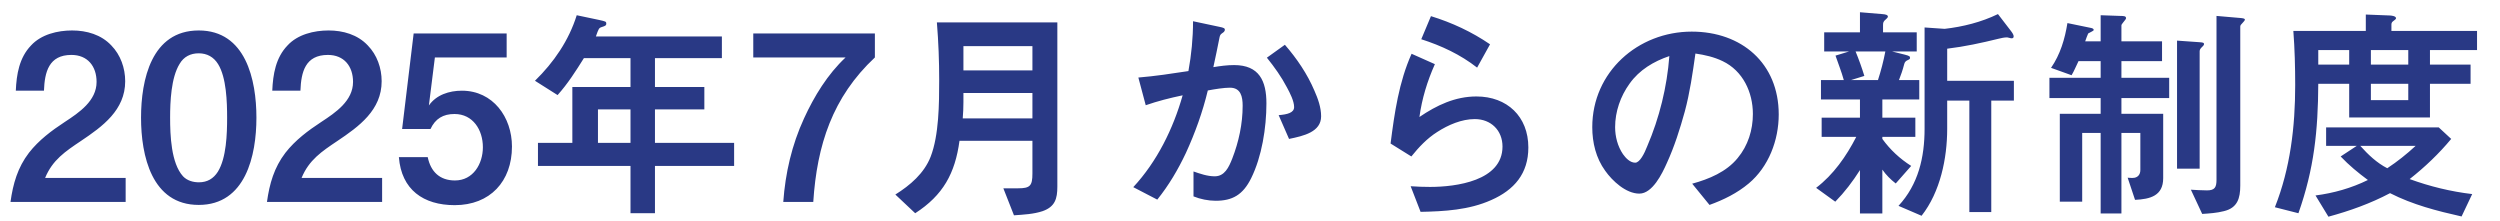 <svg width="260" height="23" viewBox="0 0 260 23" fill="none" xmlns="http://www.w3.org/2000/svg">
<path d="M1.644 9.432C1.716 7.728 2.004 6 3.228 4.728C4.284 3.576 5.988 3.168 7.5 3.168C9.012 3.168 10.524 3.6 11.58 4.728C12.54 5.712 13.02 7.08 13.02 8.448C13.02 11.448 10.668 13.152 8.412 14.664C6.804 15.744 5.46 16.632 4.692 18.504H13.068V21H1.092C1.356 19.104 1.836 17.424 3.012 15.888C4.044 14.568 5.364 13.584 6.756 12.672C8.22 11.712 10.044 10.488 10.044 8.52C10.044 6.888 9.108 5.712 7.428 5.712C5.076 5.712 4.644 7.488 4.572 9.432H1.644ZM20.668 3.168C25.564 3.168 26.668 8.304 26.668 12.24C26.668 16.176 25.54 21.312 20.668 21.312C15.772 21.312 14.668 16.176 14.668 12.24C14.668 8.304 15.748 3.168 20.668 3.168ZM20.668 5.544C19.804 5.544 19.108 5.904 18.676 6.648C17.788 8.088 17.692 10.584 17.692 12.24C17.692 14.04 17.788 16.968 19.036 18.336C19.468 18.792 20.092 18.96 20.692 18.96C21.556 18.96 22.204 18.576 22.66 17.856C23.548 16.416 23.62 13.92 23.62 12.24C23.62 10.608 23.548 8.064 22.684 6.672C22.228 5.928 21.532 5.544 20.668 5.544ZM28.316 9.432C28.388 7.728 28.676 6 29.9 4.728C30.956 3.576 32.66 3.168 34.172 3.168C35.684 3.168 37.196 3.6 38.252 4.728C39.212 5.712 39.692 7.08 39.692 8.448C39.692 11.448 37.34 13.152 35.084 14.664C33.476 15.744 32.132 16.632 31.364 18.504H39.74V21H27.764C28.028 19.104 28.508 17.424 29.684 15.888C30.716 14.568 32.036 13.584 33.428 12.672C34.892 11.712 36.716 10.488 36.716 8.52C36.716 6.888 35.78 5.712 34.1 5.712C31.748 5.712 31.316 7.488 31.244 9.432H28.316ZM52.692 3.48V5.976H45.228L44.604 10.968C45.372 9.864 46.716 9.432 48.036 9.432C51.276 9.432 53.244 12.192 53.244 15.24C53.244 18.864 50.964 21.336 47.292 21.336C44.028 21.336 41.748 19.728 41.484 16.344H44.484C44.796 17.856 45.732 18.768 47.316 18.768C49.212 18.768 50.22 17.04 50.22 15.312C50.22 13.512 49.188 11.856 47.268 11.856C46.092 11.856 45.276 12.336 44.772 13.416H41.82L43.02 3.48H52.692ZM68.116 9.048H73.252V11.376H68.116V14.856H76.348V17.256H68.116V22.176H65.572V17.256H55.948V14.856H59.524V9.048H65.572V6.048H60.724C59.884 7.392 59.044 8.712 57.988 9.888L55.636 8.4C57.604 6.48 59.164 4.2 59.98 1.584L62.26 2.064C63.004 2.232 63.052 2.232 63.052 2.472C63.052 2.616 63.004 2.688 62.596 2.808C62.284 2.904 62.26 2.976 61.972 3.792H75.076V6.048H68.116V9.048ZM65.572 14.856V11.376H62.188V14.856H65.572ZM78.34 3.48H90.988V5.976C86.572 10.104 84.964 15.096 84.58 21H81.46C81.676 18 82.348 15.072 83.62 12.312C84.676 10.008 86.068 7.728 87.94 5.976H78.34V3.48ZM108.428 21.96C107.492 22.272 106.46 22.32 105.452 22.392L104.348 19.584H105.884C107.132 19.584 107.372 19.32 107.372 18.048V14.64H99.788C99.332 18.024 98.084 20.304 95.18 22.176L93.116 20.232C94.652 19.272 96.116 18.024 96.788 16.296C97.652 14.064 97.676 10.8 97.676 8.304C97.676 6.36 97.604 4.416 97.436 2.328H109.964V19.416C109.964 20.664 109.724 21.504 108.428 21.96ZM100.196 7.32H107.372V4.8H100.196V7.32ZM107.372 9.672H100.196V10.632C100.196 11.184 100.172 11.736 100.124 12.312H107.372V9.672ZM122.996 9.912C121.628 10.2 120.404 10.512 119.156 10.944L118.388 8.064C120.14 7.92 121.868 7.656 123.596 7.392C123.908 5.688 124.076 3.96 124.076 2.208L126.788 2.784C127.292 2.88 127.388 2.952 127.388 3.096C127.388 3.264 127.22 3.384 127.1 3.456C126.884 3.6 126.86 3.744 126.812 3.984C126.62 4.968 126.404 6 126.188 6.984C126.908 6.864 127.628 6.768 128.348 6.768C130.964 6.768 131.708 8.424 131.708 10.752C131.708 13.296 131.228 16.296 130.124 18.528C129.26 20.28 128.156 20.88 126.428 20.88C125.684 20.88 124.82 20.712 124.124 20.424V17.832C124.82 18.072 125.564 18.336 126.332 18.336C127.364 18.336 127.796 17.4 128.156 16.488C128.828 14.76 129.236 12.888 129.236 10.992C129.236 10.056 129.044 9.12 127.916 9.12C127.292 9.12 126.38 9.264 125.612 9.408C125.084 11.616 124.292 13.824 123.332 15.912C122.516 17.64 121.556 19.272 120.356 20.76L117.86 19.464C120.332 16.8 122.012 13.392 122.996 9.912ZM133.628 4.656C134.876 6.096 135.956 7.68 136.7 9.432C137.06 10.248 137.396 11.16 137.396 12.096C137.396 13.728 135.572 14.136 134.06 14.448L132.98 11.976C133.868 11.904 134.588 11.736 134.588 11.136C134.588 10.512 134.156 9.672 133.844 9.096C133.268 7.992 132.548 6.984 131.756 6L133.628 4.656ZM148.82 1.68C151.004 2.352 153.068 3.312 154.964 4.608L153.62 7.032C151.868 5.664 149.9 4.752 147.812 4.08L148.82 1.68ZM149.228 6.672C148.436 8.448 147.884 10.248 147.62 12.168C149.42 10.944 151.34 10.032 153.548 10.032C156.74 10.032 158.948 12.12 158.948 15.336C158.948 18.048 157.484 19.752 155.084 20.808C152.78 21.84 150.212 21.984 147.74 22.032L146.708 19.368C147.38 19.416 148.052 19.44 148.724 19.44C151.412 19.44 156.26 18.816 156.26 15.24C156.26 13.56 155.06 12.384 153.38 12.384C152.012 12.384 150.62 12.984 149.468 13.728C148.412 14.4 147.572 15.288 146.78 16.272L144.62 14.928C145.028 11.736 145.484 8.544 146.804 5.592L149.228 6.672ZM176.324 5.568C176.036 7.608 175.748 9.624 175.22 11.592C174.716 13.416 174.14 15.24 173.348 16.968C172.868 18.048 171.86 20.136 170.492 20.136C169.1 20.136 167.684 18.816 166.94 17.76C165.98 16.44 165.596 14.832 165.596 13.224C165.596 7.488 170.348 3.288 175.94 3.288C181.124 3.288 184.988 6.576 184.988 11.904C184.988 14.592 183.932 17.352 181.868 19.08C180.668 20.088 179.252 20.784 177.788 21.312L175.988 19.104C177.74 18.624 179.54 17.88 180.716 16.44C181.796 15.144 182.3 13.512 182.3 11.856C182.3 9.6 181.268 7.368 179.156 6.36C178.268 5.928 177.308 5.712 176.324 5.568ZM173.612 5.832C171.98 6.384 170.492 7.272 169.484 8.688C168.524 10.008 167.972 11.616 167.972 13.224C167.972 14.208 168.236 15.216 168.788 16.032C169.076 16.44 169.532 16.92 170.06 16.92C170.54 16.92 171.02 15.96 171.308 15.216C172.58 12.264 173.372 9.024 173.612 5.832ZM195.764 14.232V14.448C196.58 15.576 197.588 16.512 198.764 17.256L197.156 19.08C196.628 18.672 196.148 18.192 195.764 17.64V22.2H193.436V17.688C192.692 18.864 191.852 19.968 190.868 20.976L188.876 19.536C190.676 18.168 192.02 16.248 193.052 14.232H189.452V12.24H193.436V10.344H189.38V8.328H191.756C191.516 7.464 191.18 6.624 190.892 5.784L192.308 5.352H189.716V3.36H193.436V1.272L195.74 1.464C196.124 1.488 196.34 1.56 196.34 1.728C196.34 1.776 196.316 1.848 196.124 2.016C195.86 2.232 195.836 2.352 195.836 2.64V3.36H199.34V5.352H196.772L198.116 5.688C198.572 5.808 198.644 5.856 198.644 6.024C198.644 6.12 198.596 6.168 198.38 6.264C198.212 6.336 198.092 6.456 198.044 6.648C197.876 7.296 197.708 7.776 197.492 8.328H199.604V10.344H195.764V12.24H199.196V14.232H195.764ZM200.156 2.856L202.244 3C204.14 2.784 206.06 2.304 207.788 1.464L209.06 3.12C209.228 3.336 209.42 3.576 209.42 3.792C209.42 3.912 209.348 3.984 209.228 3.984C209.156 3.984 209.132 3.984 208.964 3.936C208.892 3.912 208.772 3.888 208.748 3.888C208.436 3.888 208.124 3.96 207.836 4.032C206.084 4.464 204.308 4.848 202.508 5.064V8.4H209.444V10.464H207.092V22.056H204.812V10.464H202.508V13.392C202.508 16.464 201.788 19.968 199.844 22.44L197.444 21.408C199.508 19.176 200.156 16.368 200.156 13.392V2.856ZM192.5 8.328H195.308C195.62 7.368 195.884 6.36 196.076 5.352H192.98C193.316 6.168 193.628 7.032 193.892 7.896L192.5 8.328ZM218.468 22.2V13.824H216.548V20.976H214.22V11.832H218.468V10.2H213.14V8.088H218.468V6.36H216.164C215.924 6.84 215.732 7.344 215.444 7.824L213.308 7.056C214.268 5.664 214.748 4.056 215.012 2.4L217.34 2.88C217.604 2.928 217.748 2.976 217.748 3.12C217.748 3.168 217.628 3.24 217.532 3.288C217.34 3.384 217.244 3.432 217.172 3.48C217.076 3.696 216.956 4.008 216.86 4.296H218.468V1.584L220.508 1.656C220.916 1.656 221.108 1.68 221.108 1.896C221.108 1.968 221.012 2.088 220.796 2.352C220.7 2.472 220.628 2.568 220.628 2.64V4.296H224.852V6.36H220.628V8.088H225.596V10.2H220.628V11.832H224.972V18.528C224.972 20.376 223.604 20.712 222.044 20.784L221.276 18.48C221.444 18.504 221.636 18.504 221.804 18.504C222.308 18.504 222.596 18.168 222.596 17.688V13.824H220.628V22.2H218.468ZM229.028 22.248L227.852 19.728C228.212 19.752 228.98 19.8 229.532 19.8C230.348 19.8 230.516 19.464 230.516 18.696V1.656L233.012 1.872C233.252 1.896 233.468 1.92 233.468 2.04C233.468 2.112 233.372 2.232 233.276 2.328C233.06 2.544 232.988 2.64 232.988 2.76V19.296C232.988 20.616 232.7 21.624 231.284 21.96C230.54 22.152 229.772 22.2 229.028 22.248ZM226.412 17.544V4.224L228.788 4.392C229.148 4.416 229.22 4.464 229.22 4.584C229.22 4.704 229.076 4.824 229.004 4.896C228.884 5.016 228.764 5.136 228.764 5.328V17.544H226.412ZM246.044 3.216V1.512L248.492 1.608C248.66 1.608 249.188 1.656 249.188 1.896C249.188 1.968 249.092 2.064 248.852 2.232C248.756 2.304 248.708 2.424 248.708 2.544V3.216H257.612V5.208H252.716V6.72H256.94V8.712H252.716V12.216H244.316V8.712H241.1C241.076 13.608 240.668 17.544 239.036 22.176L236.588 21.552C238.196 17.496 238.7 13.176 238.7 8.856C238.7 6.984 238.652 5.088 238.508 3.216H246.044ZM244.316 6.72V5.208H241.1V6.72H244.316ZM246.572 6.72H250.46V5.208H246.572V6.72ZM246.572 8.712V10.416H250.46V8.712H246.572ZM254.924 14.448C253.652 15.984 252.188 17.376 250.604 18.624C252.716 19.392 254.876 19.92 257.108 20.184L256.004 22.512C253.436 21.936 250.916 21.288 248.564 20.088C246.524 21.168 244.364 21.936 242.156 22.536L240.812 20.328C242.684 20.088 244.556 19.56 246.26 18.72C245.252 17.976 244.292 17.184 243.428 16.272L245.108 15.168H241.916V13.248H253.628L254.924 14.448ZM251.228 15.168H245.468C246.284 16.08 247.196 16.944 248.276 17.496C249.332 16.8 250.292 16.032 251.228 15.168Z" fill="#293985"/>
</svg>
